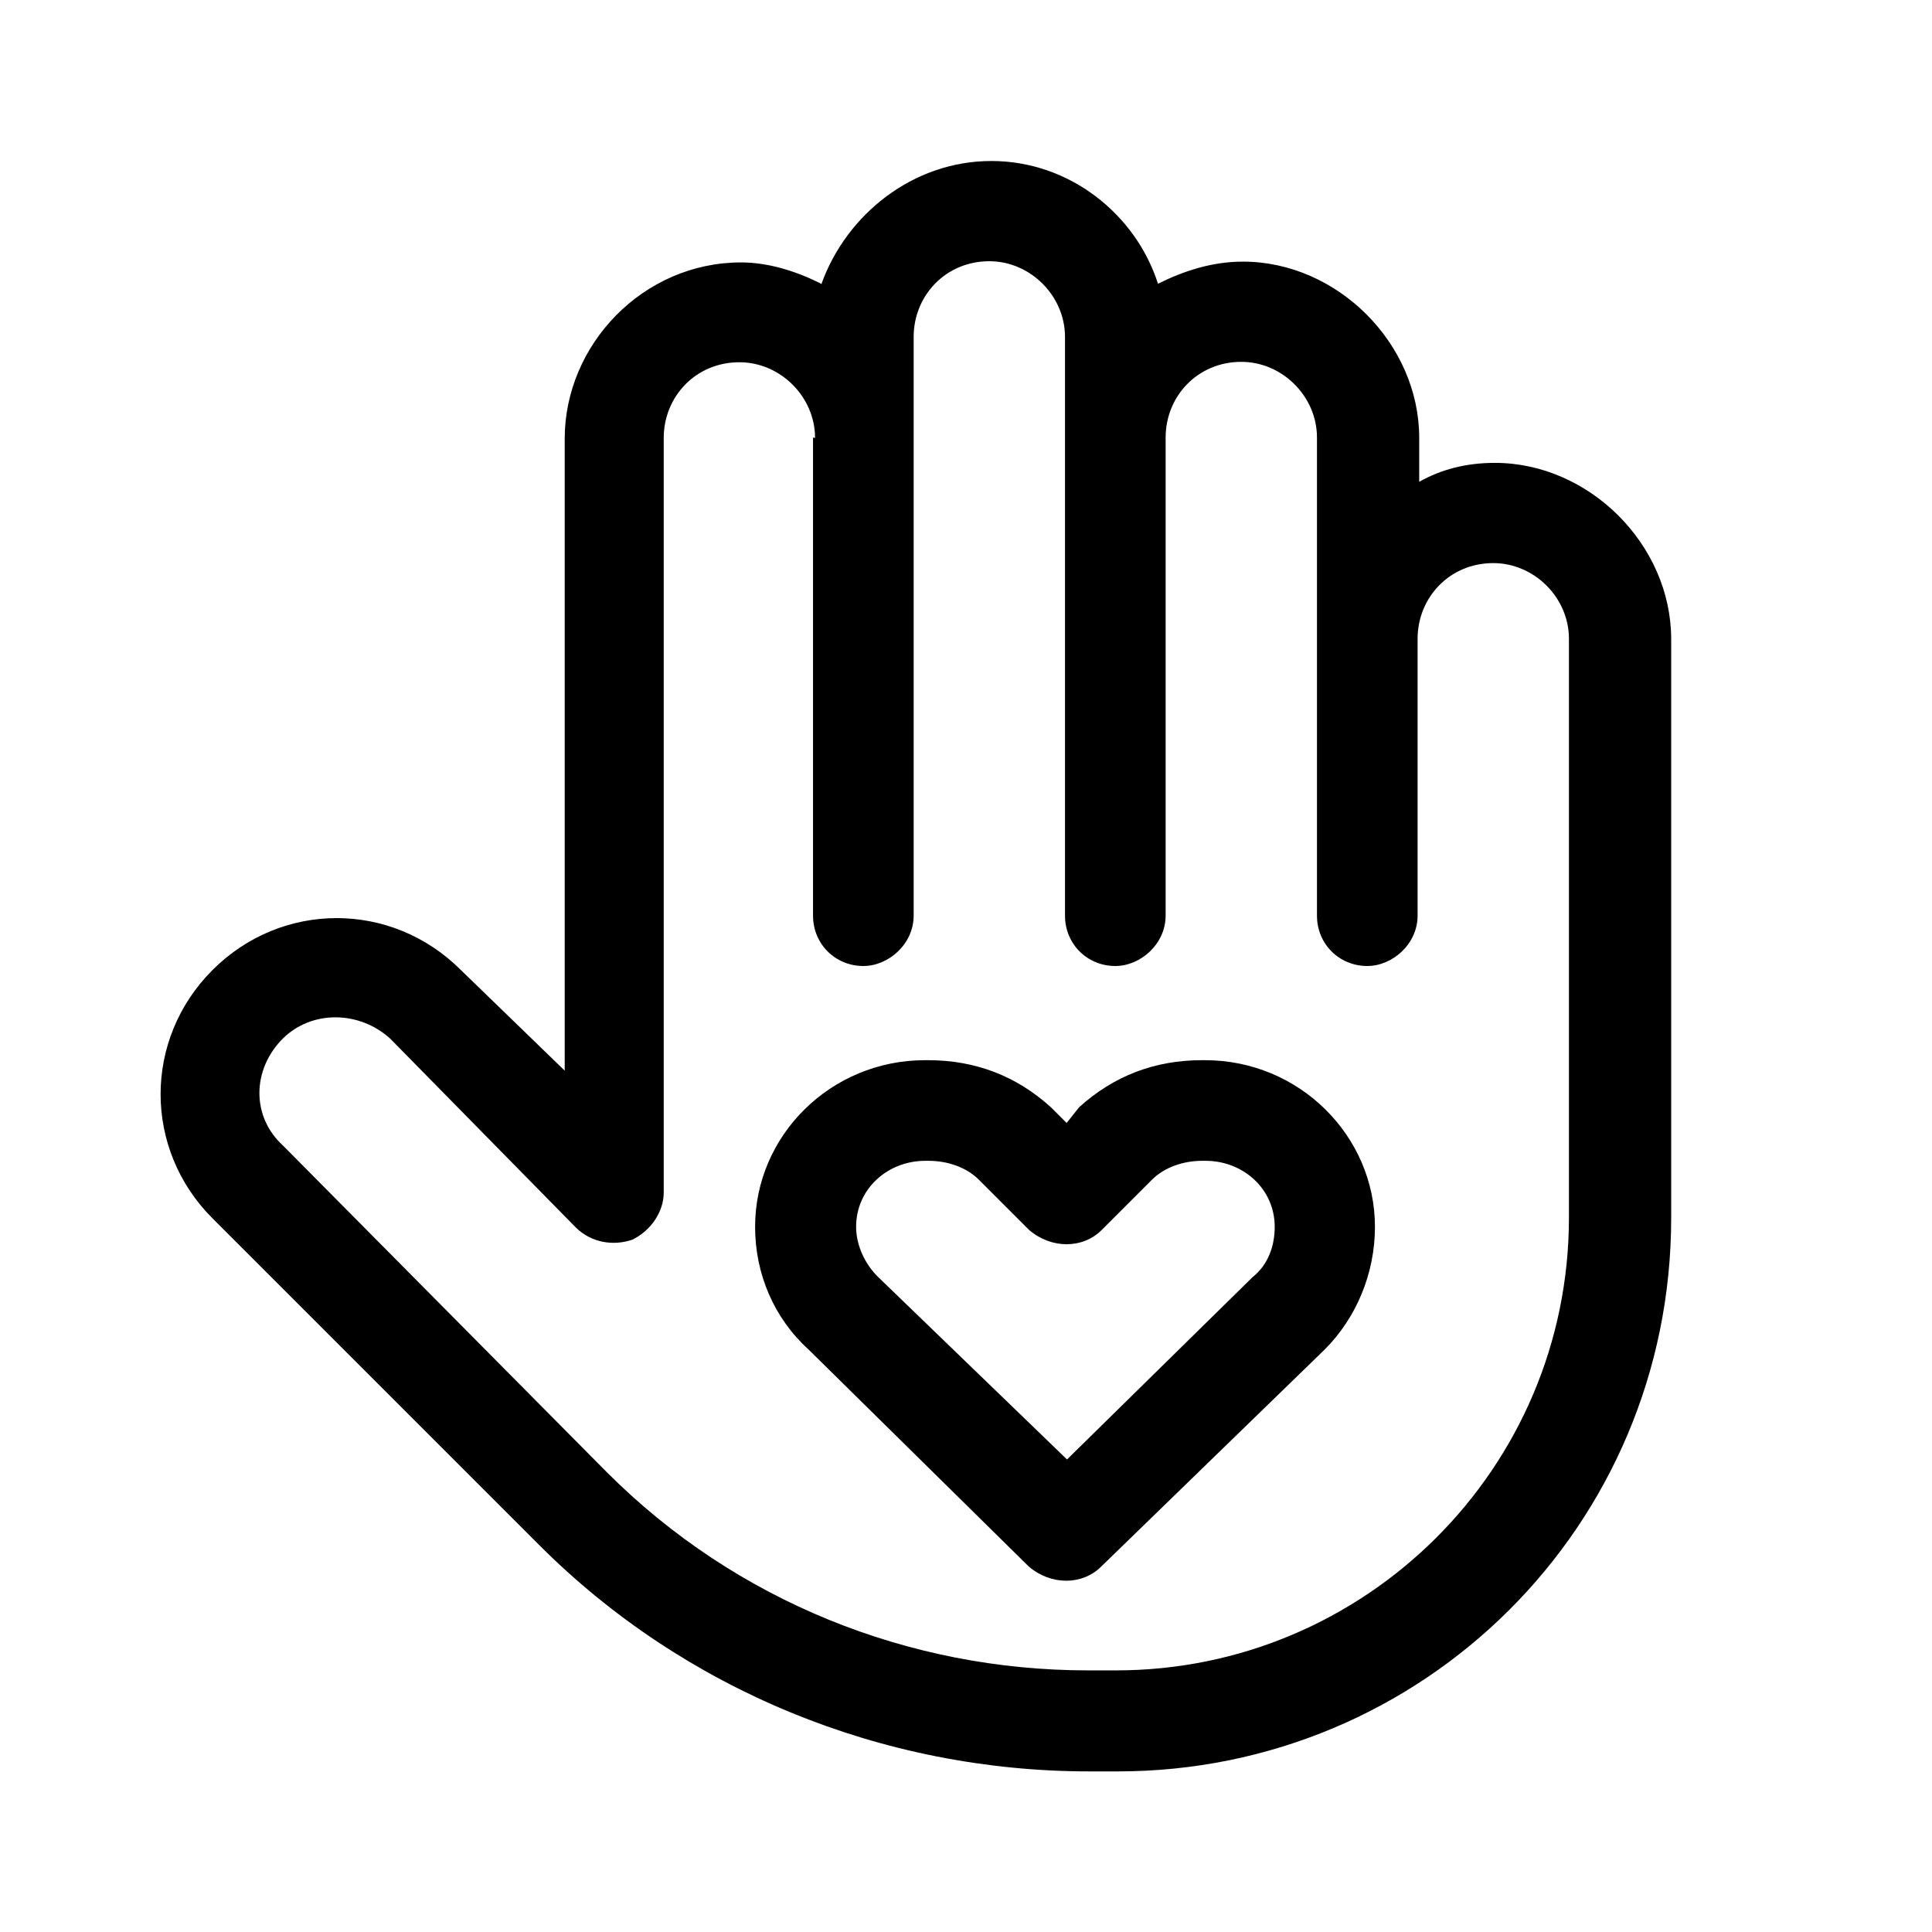 <svg viewBox="0 0 48 48" version="1.1" xmlns="http://www.w3.org/2000/svg" id="Camada_1">
  
  <path d="M20.41,7.05c.62-1.72,2.27-3.05,4.22-3.05s3.59,1.33,4.14,3.05c.62-.31,1.33-.55,2.11-.55,2.34,0,4.38,2.03,4.38,4.38v1.09c.55-.31,1.17-.47,1.88-.47,2.34,0,4.38,2.03,4.38,4.38v14.38c0,7.66-6.17,13.75-13.75,13.75h-.7c-5.16,0-10.08-2.03-13.67-5.62l-8.12-8.12c-1.72-1.72-1.72-4.45,0-6.17,1.72-1.72,4.45-1.72,6.17,0l2.58,2.5v-15.7c0-2.34,1.95-4.38,4.38-4.38.7,0,1.41.23,2.03.55ZM20.25,10.88c0-1.02-.86-1.88-1.88-1.88-1.09,0-1.88.86-1.88,1.88v18.75c0,.47-.31.94-.78,1.17-.47.16-1.02.08-1.41-.31l-4.61-4.69c-.78-.7-1.95-.7-2.66,0-.78.78-.78,1.95,0,2.66l8.05,8.12c3.2,3.2,7.5,4.92,11.95,4.92h.7c6.17,0,11.25-5,11.25-11.25v-14.38c0-1.02-.86-1.88-1.88-1.88-1.09,0-1.88.86-1.88,1.88v6.88c0,.7-.62,1.25-1.25,1.25-.7,0-1.25-.55-1.25-1.25v-11.88c0-1.02-.86-1.88-1.88-1.88-1.09,0-1.88.86-1.88,1.88v11.88c0,.7-.62,1.25-1.25,1.25-.7,0-1.25-.55-1.25-1.25v-14.38c0-1.02-.86-1.88-1.88-1.88-1.09,0-1.88.86-1.88,1.88v14.38c0,.7-.62,1.25-1.25,1.25-.7,0-1.25-.55-1.25-1.25v-11.88ZM21.27,30.48c0,.47.23.94.55,1.25l4.69,4.53,4.61-4.53c.39-.31.55-.78.55-1.25,0-.94-.78-1.64-1.72-1.64h-.08c-.47,0-.94.16-1.25.47l-1.25,1.25c-.47.47-1.25.47-1.8,0l-1.25-1.25c-.31-.31-.78-.47-1.25-.47h-.08c-.94,0-1.72.7-1.72,1.64ZM22.98,26.34h.08c1.17,0,2.19.39,3.05,1.17l.39.39.31-.39c.86-.78,1.88-1.17,3.05-1.17h.08c2.34,0,4.22,1.88,4.22,4.14,0,1.17-.47,2.27-1.25,3.05l-5.55,5.39c-.47.47-1.25.47-1.8,0l-5.47-5.39c-.86-.78-1.33-1.88-1.33-3.05,0-2.27,1.88-4.14,4.22-4.14Z"></path>
</svg>